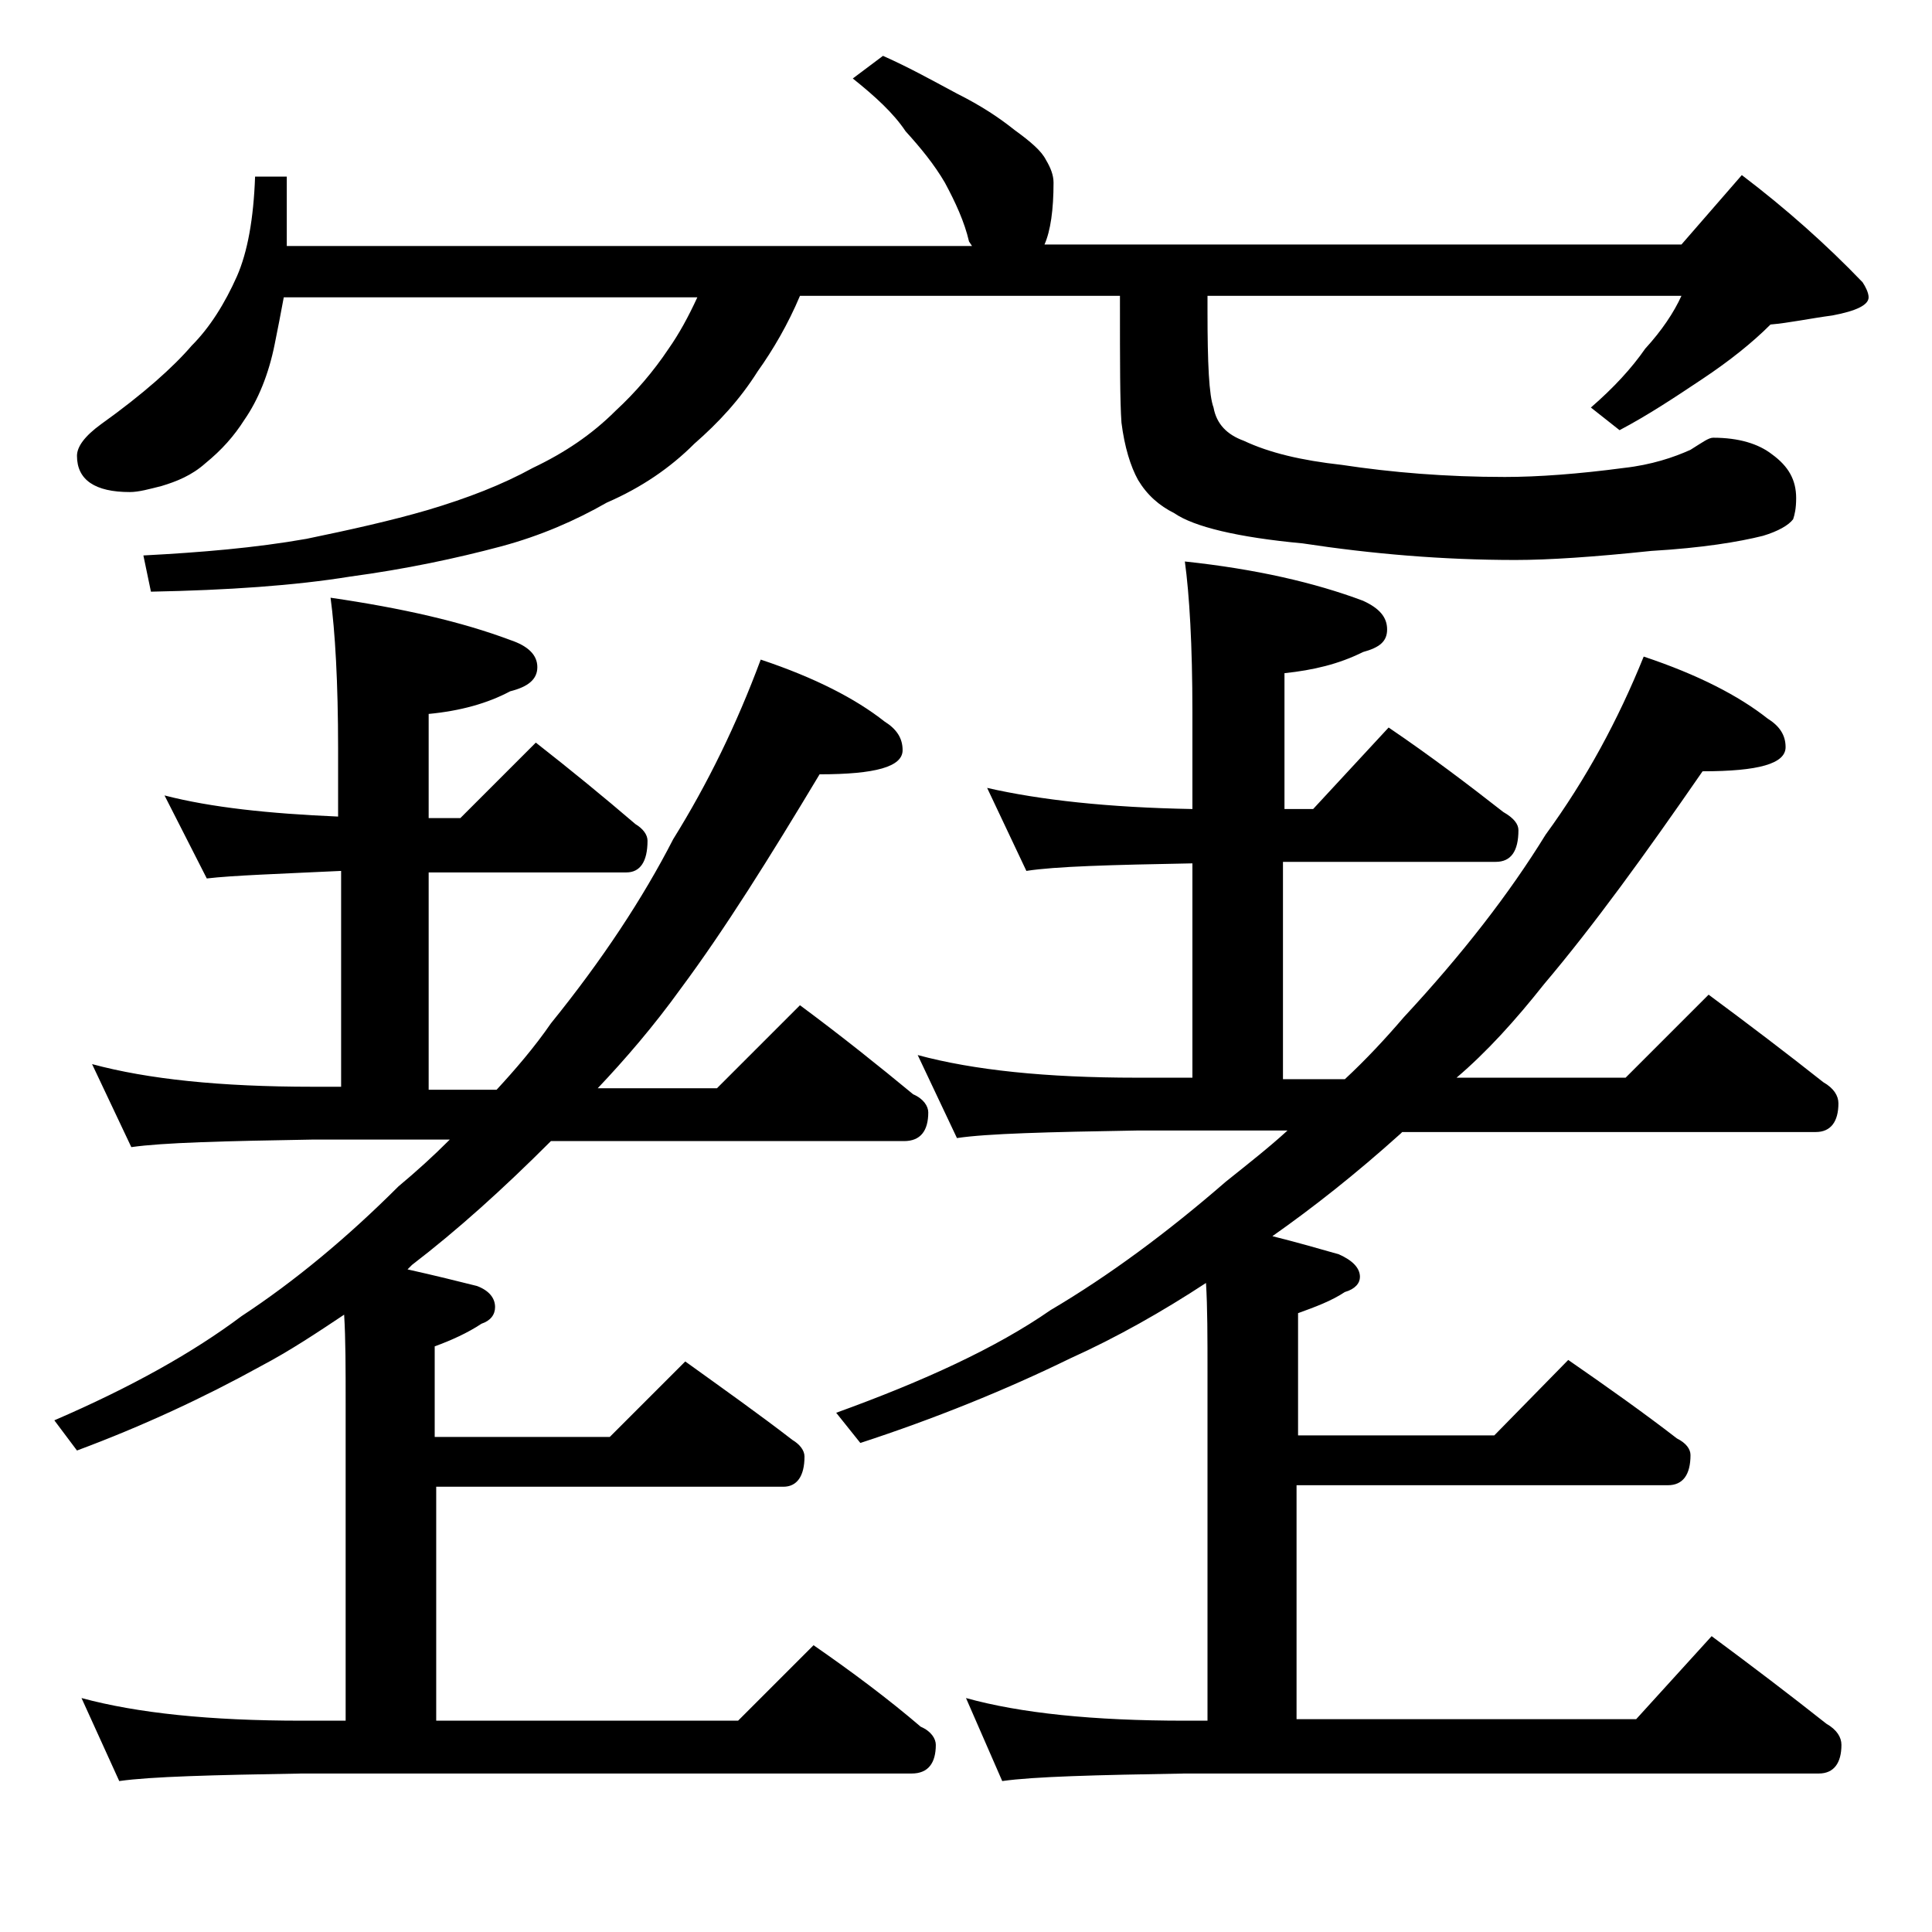 <?xml version="1.0" encoding="utf-8"?>
<!-- Generator: Adobe Illustrator 18.0.0, SVG Export Plug-In . SVG Version: 6.00 Build 0)  -->
<!DOCTYPE svg PUBLIC "-//W3C//DTD SVG 1.1//EN" "http://www.w3.org/Graphics/SVG/1.1/DTD/svg11.dtd">
<svg version="1.1" id="Layer_1" xmlns="http://www.w3.org/2000/svg" xmlns:xlink="http://www.w3.org/1999/xlink" x="0px" y="0px"
	 viewBox="0 0 128 128" enable-background="new 0 0 128 128" xml:space="preserve">
<path d="M10.9,52.7c3.1,0.8,6.9,1.2,11.5,1.4v-4.5c0-4.4-0.2-7.8-0.5-10c4.8,0.7,8.7,1.6,11.9,2.8c1.2,0.4,1.8,1,1.8,1.8
	s-0.6,1.3-1.8,1.6c-1.5,0.8-3.3,1.3-5.4,1.5v6.9h2.1l5-5c2.3,1.8,4.5,3.6,6.6,5.4c0.5,0.3,0.8,0.7,0.8,1.1c0,1.4-0.5,2.1-1.4,2.1
	H28.4v14.4h4.5c1.2-1.3,2.5-2.8,3.6-4.4c3.4-4.2,6.1-8.3,8.1-12.2c2.3-3.7,4.2-7.6,5.8-11.9c3.6,1.2,6.3,2.6,8.2,4.1
	c0.8,0.5,1.2,1.1,1.2,1.9c0,1.1-1.8,1.6-5.5,1.6C51,56.8,48,61.6,45.1,65.5c-1.8,2.5-3.7,4.7-5.5,6.6h7.9l5.5-5.5
	c2.7,2,5.2,4,7.5,5.9c0.7,0.3,1,0.8,1,1.2c0,1.2-0.5,1.9-1.6,1.9H36.5c-3.2,3.2-6.2,5.9-9.2,8.2L27,84.1c1.8,0.4,3.4,0.8,4.6,1.1
	c0.8,0.3,1.2,0.8,1.2,1.4c0,0.5-0.3,0.9-0.9,1.1c-0.9,0.6-2,1.1-3.1,1.5v6h11.6l5-5c2.5,1.8,4.9,3.5,7.1,5.2
	c0.5,0.3,0.8,0.7,0.8,1.1c0,1.3-0.5,2-1.4,2H28.9v15.5h20l5-5c2.6,1.8,5,3.6,7.1,5.4c0.7,0.3,1,0.8,1,1.2c0,1.2-0.5,1.9-1.6,1.9H20
	c-5.9,0.1-10,0.2-12.1,0.5l-2.5-5.5c3.7,1,8.5,1.5,14.6,1.5h2.9v-21c0-2.3,0-4.3-0.1-5.9c-1.8,1.2-3.6,2.4-5.5,3.4
	c-3.8,2.1-7.9,4-12.2,5.6l-1.5-2c5.1-2.2,9.2-4.5,12.4-6.9c3.5-2.3,7-5.2,10.4-8.6c1.2-1,2.3-2,3.4-3.1h-9.1
	c-5.9,0.1-9.9,0.2-12,0.5l-2.6-5.5c3.7,1,8.5,1.5,14.6,1.5h1.9V57.7c-4.2,0.2-7.2,0.3-8.9,0.5L10.9,52.7z M58.5,3.7
	c1.8,0.8,3.4,1.7,4.9,2.5C65,7,66.2,7.8,67.2,8.6c1.1,0.8,1.8,1.4,2.1,2c0.3,0.5,0.5,1,0.5,1.5c0,1.8-0.2,3.2-0.6,4.1h42.2l4-4.6
	c2.9,2.2,5.6,4.6,8,7.1c0.2,0.3,0.4,0.7,0.4,1c0,0.5-0.8,0.9-2.4,1.2c-1.5,0.2-2.9,0.5-4.1,0.6c-1.2,1.2-2.7,2.4-4.5,3.6
	c-1.8,1.2-3.6,2.4-5.5,3.4l-1.9-1.5c1.5-1.3,2.7-2.6,3.6-3.9c1.1-1.2,1.9-2.4,2.4-3.5H80v1c0,3.5,0.1,5.6,0.4,6.4
	c0.2,1.1,0.9,1.8,2,2.2c1.7,0.8,3.8,1.3,6.5,1.6c3.3,0.5,6.9,0.8,10.8,0.8c2.2,0,4.9-0.2,7.9-0.6c1.8-0.2,3.3-0.7,4.4-1.2
	c0.8-0.5,1.2-0.8,1.5-0.8c1.7,0,3,0.4,3.9,1.1c1.1,0.8,1.6,1.7,1.6,2.9c0,0.7-0.1,1.1-0.2,1.4c-0.3,0.4-1,0.8-2,1.1
	c-1.6,0.4-4,0.8-7.4,1c-3.8,0.4-6.8,0.6-9,0.6c-4.8,0-9.5-0.4-14.1-1.1c-4.3-0.4-7.2-1.1-8.5-2c-1-0.5-1.8-1.2-2.4-2.2
	c-0.5-0.9-0.9-2.2-1.1-3.8c-0.1-1.4-0.1-4-0.1-7.9v-0.5H53c-0.8,1.9-1.8,3.6-2.8,5C49,26.5,47.6,28,46,29.4
	c-1.6,1.6-3.5,2.9-5.8,3.9c-2.1,1.2-4.4,2.2-7,2.9c-3,0.8-6.3,1.5-10,2c-3.7,0.6-8.1,0.9-13.2,1l-0.5-2.4c3.8-0.2,7.4-0.5,10.8-1.1
	c2.9-0.6,5.6-1.2,8-1.9c2.7-0.8,5-1.7,7-2.8c2.1-1,3.9-2.2,5.5-3.8c1.3-1.2,2.5-2.6,3.5-4.1c0.7-1,1.3-2.1,1.9-3.4H18.8
	c-0.2,1.1-0.4,2.1-0.6,3.1c-0.4,2-1.1,3.7-2,5c-0.7,1.1-1.5,2-2.6,2.9c-0.9,0.8-1.9,1.2-2.9,1.5c-0.8,0.2-1.5,0.4-2.1,0.4
	c-2.3,0-3.5-0.8-3.5-2.4c0-0.6,0.5-1.3,1.6-2.1c2.8-2,4.8-3.8,6-5.2c1.2-1.2,2.2-2.8,3-4.6c0.7-1.6,1.1-3.8,1.2-6.6H19v4.6h45.4
	L64.2,16c-0.3-1.3-0.9-2.6-1.6-3.9C61.9,10.9,61,9.8,60,8.7c-0.8-1.2-2-2.3-3.5-3.5L58.5,3.7z M65.4,52.2c3.5,0.8,8,1.3,13.6,1.4
	v-6.4c0-4.5-0.2-7.8-0.5-10c4.7,0.5,8.6,1.4,11.8,2.6c1.1,0.5,1.6,1.1,1.6,1.9s-0.5,1.2-1.6,1.5c-1.6,0.8-3.3,1.2-5.2,1.4v9h1.9
	l5-5.4c2.8,1.9,5.3,3.8,7.6,5.6c0.7,0.4,1,0.8,1,1.2c0,1.4-0.5,2.1-1.5,2.1H85v14.4h4.1c1.4-1.3,2.7-2.7,3.9-4.1
	c3.9-4.2,7-8.2,9.4-12.1c2.7-3.7,4.8-7.6,6.5-11.8c3.6,1.2,6.3,2.6,8.2,4.1c0.8,0.5,1.2,1.1,1.2,1.9c0,1.1-1.8,1.6-5.5,1.6
	c-3.8,5.5-7.2,10.2-10.5,14.1c-1.9,2.4-3.8,4.5-5.8,6.2h11.2l5.5-5.5c2.7,2,5.2,3.9,7.6,5.8c0.7,0.4,1,0.9,1,1.4
	c0,1.2-0.5,1.9-1.5,1.9H92.9l-0.1,0.1c-3,2.7-5.8,4.9-8.5,6.8c1.6,0.4,3,0.8,4.4,1.2c0.9,0.4,1.4,0.9,1.4,1.5c0,0.4-0.3,0.8-1,1
	c-0.9,0.6-2,1-3.1,1.4v8.1H99l4.9-5c2.6,1.8,5,3.5,7.2,5.2c0.6,0.3,0.9,0.7,0.9,1.1c0,1.3-0.5,2-1.5,2H85.9v15.5h22.5l5-5.5
	c2.7,2,5.2,3.9,7.6,5.8c0.7,0.4,1,0.9,1,1.4c0,1.2-0.5,1.9-1.5,1.9h-42c-5.9,0.1-10,0.2-12.1,0.5l-2.4-5.5c3.6,1,8.4,1.5,14.5,1.5
	H80v-23c0-2.4,0-4.4-0.1-6c-2.9,1.9-5.9,3.6-9,5c-4.3,2.1-9,4-13.9,5.6l-1.6-2c5.8-2.1,10.6-4.3,14.2-6.8c3.9-2.3,7.8-5.2,11.6-8.5
	c1.5-1.2,2.9-2.3,4.1-3.4h-10c-5.9,0.1-9.9,0.2-11.9,0.5l-2.6-5.5c3.7,1,8.5,1.5,14.5,1.5H79V57.2c-5.4,0.1-9.1,0.2-11,0.5
	L65.4,52.2z"/>
</svg>
